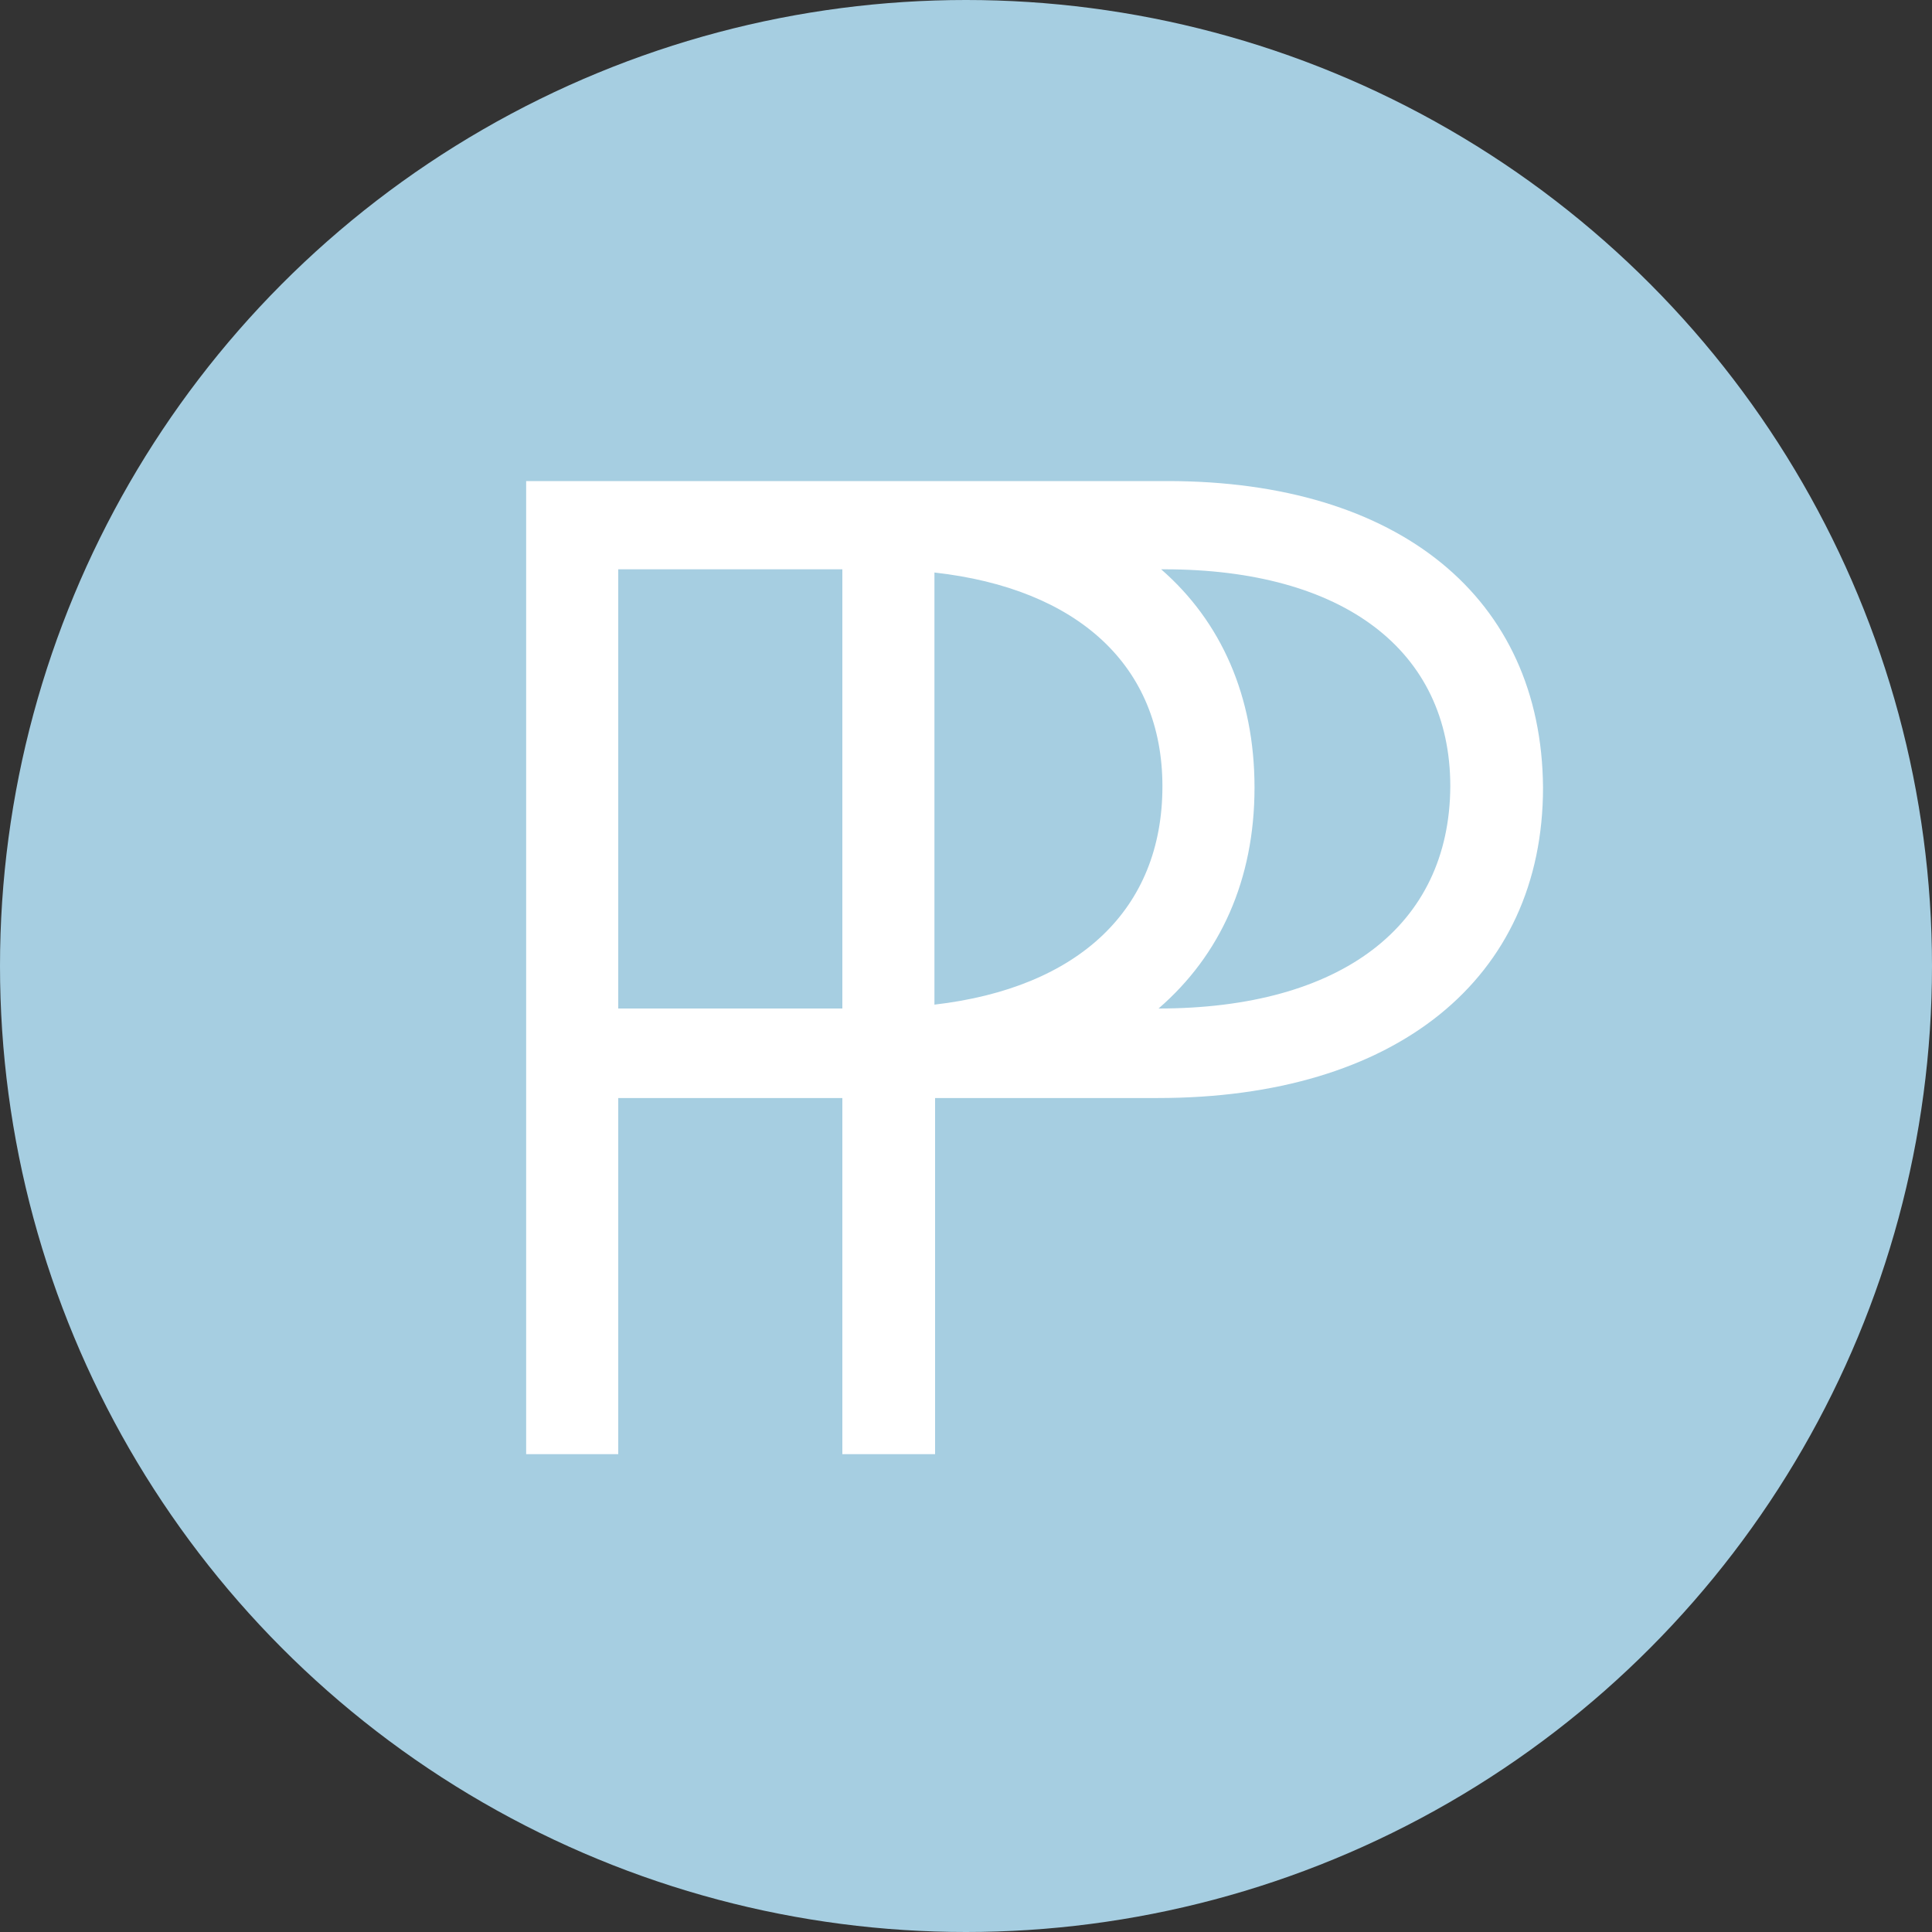 <?xml version="1.0" encoding="utf-8"?>
<!-- Generator: Adobe Illustrator 24.0.1, SVG Export Plug-In . SVG Version: 6.00 Build 0)  -->
<svg version="1.1" id="Layer_1" xmlns="http://www.w3.org/2000/svg" xmlns:xlink="http://www.w3.org/1999/xlink" x="0px" y="0px"
	 viewBox="0 0 300 300" style="enable-background:new 0 0 300 300;" xml:space="preserve">
<rect x="0" y="0" width="300" height="300" fill="#333333" stroke="none"/>
<style type="text/css">
	.st0{fill:#A6CEE1;}
	.st1{fill:#FFFFFF;}
</style>
<circle class="st0" cx="150" cy="150" r="150"/>
<path class="st1" d="M181.3,74.7h-44.6h-2.2h-3.7H85.4h-3.7v3.7v143.7v3.7h3.7h6.9H96v-3.7v-51.6h34.8v51.6v3.7h3.7h7h3.7v-3.7
	v-51.6h34.6c36.9,0,59.8-18.5,59.8-48.2C239.4,92.8,217.2,74.7,181.3,74.7z M130.8,156.6H96V88.4h34.8V156.6z M145.1,156V88.9
	c22.3,2.5,35.4,14.5,35.4,33.2C180.5,141.2,167.5,153.4,145.1,156z M179.9,156.6L179.9,156.6c9.6-8.3,14.9-20,14.9-34.3
	c0-14.2-5.2-25.8-14.5-33.9h0.5c27.8,0,44.4,12.6,44.4,33.7C225.1,143.8,208.2,156.6,179.9,156.6z"/>
</svg>
